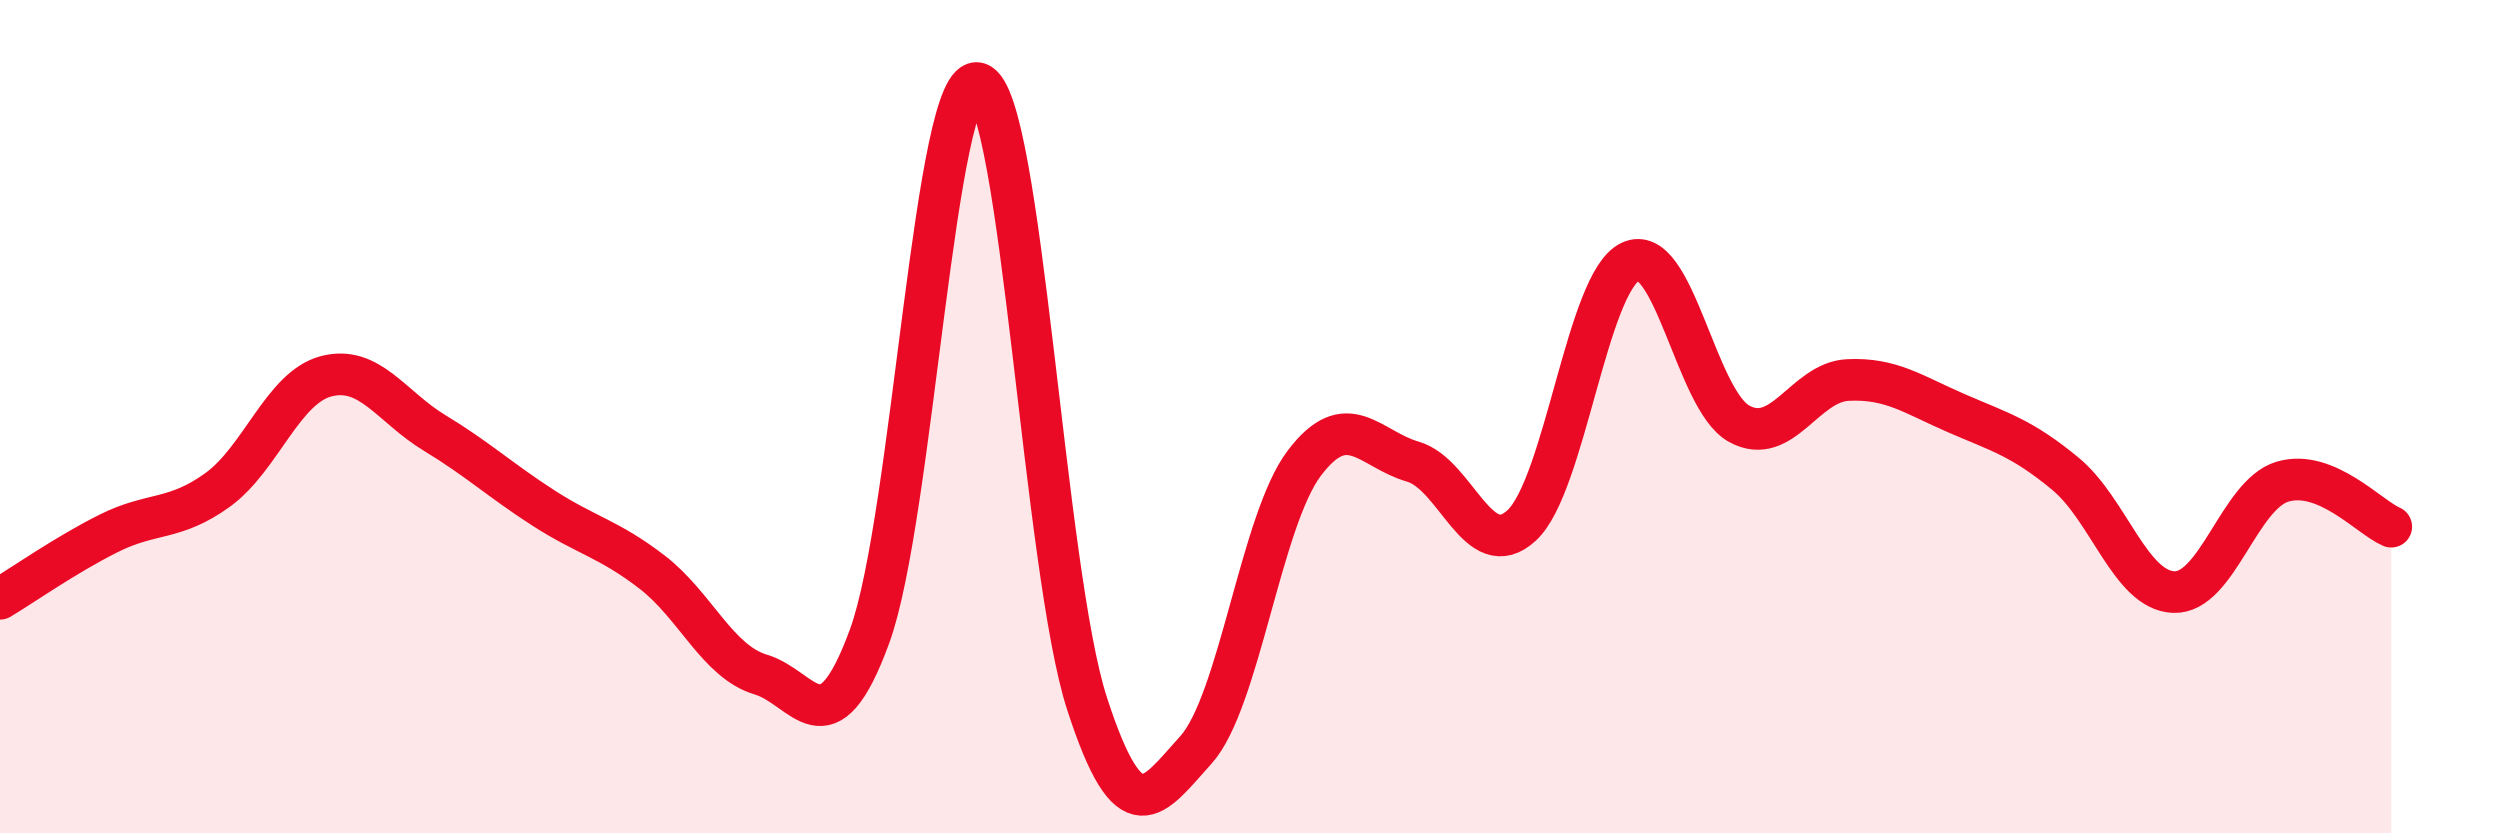 
    <svg width="60" height="20" viewBox="0 0 60 20" xmlns="http://www.w3.org/2000/svg">
      <path
        d="M 0,14.37 C 0.52,14.06 1.57,13.32 2.61,12.8 C 3.65,12.28 4.18,12.51 5.22,11.76 C 6.26,11.01 6.79,9.3 7.83,9.03 C 8.87,8.76 9.39,9.76 10.43,10.39 C 11.47,11.02 12,11.52 13.04,12.19 C 14.08,12.86 14.61,12.93 15.65,13.73 C 16.69,14.53 17.22,15.88 18.26,16.19 C 19.3,16.5 19.83,18.11 20.87,15.27 C 21.91,12.43 22.44,1.68 23.48,2 C 24.52,2.32 25.05,13.69 26.09,16.89 C 27.13,20.09 27.66,19.15 28.7,18 C 29.74,16.85 30.26,12.5 31.3,11.12 C 32.34,9.74 32.87,10.78 33.91,11.08 C 34.95,11.38 35.48,13.57 36.52,12.61 C 37.56,11.65 38.09,6.77 39.13,6.28 C 40.17,5.79 40.7,9.6 41.74,10.17 C 42.78,10.74 43.31,9.17 44.35,9.12 C 45.39,9.07 45.92,9.47 46.96,9.92 C 48,10.37 48.53,10.51 49.57,11.37 C 50.61,12.23 51.13,14.17 52.17,14.21 C 53.21,14.25 53.74,11.87 54.78,11.56 C 55.82,11.25 56.87,12.42 57.39,12.64L57.39 20L0 20Z"
        fill="#EB0A25"
        opacity="0.1"
        stroke-linecap="round"
        stroke-linejoin="round"
      />
      <path
        d="M 0,14.37 C 0.52,14.06 1.57,13.32 2.61,12.8 C 3.65,12.28 4.18,12.51 5.22,11.76 C 6.26,11.01 6.79,9.3 7.83,9.03 C 8.87,8.76 9.39,9.76 10.43,10.39 C 11.47,11.02 12,11.52 13.04,12.19 C 14.08,12.86 14.61,12.93 15.65,13.73 C 16.69,14.53 17.22,15.88 18.26,16.19 C 19.3,16.5 19.83,18.11 20.87,15.27 C 21.91,12.43 22.44,1.68 23.48,2 C 24.52,2.32 25.05,13.69 26.09,16.89 C 27.13,20.09 27.66,19.15 28.7,18 C 29.74,16.85 30.26,12.5 31.3,11.12 C 32.34,9.74 32.87,10.78 33.91,11.08 C 34.95,11.38 35.48,13.57 36.52,12.61 C 37.56,11.65 38.09,6.77 39.13,6.28 C 40.17,5.79 40.7,9.6 41.74,10.17 C 42.78,10.74 43.31,9.17 44.35,9.12 C 45.39,9.07 45.92,9.47 46.96,9.92 C 48,10.37 48.53,10.51 49.57,11.37 C 50.61,12.23 51.13,14.17 52.17,14.21 C 53.21,14.25 53.74,11.87 54.78,11.56 C 55.82,11.25 56.87,12.42 57.39,12.64"
        stroke="#EB0A25"
        stroke-width="1"
        fill="none"
        stroke-linecap="round"
        stroke-linejoin="round"
      />
    </svg>
  